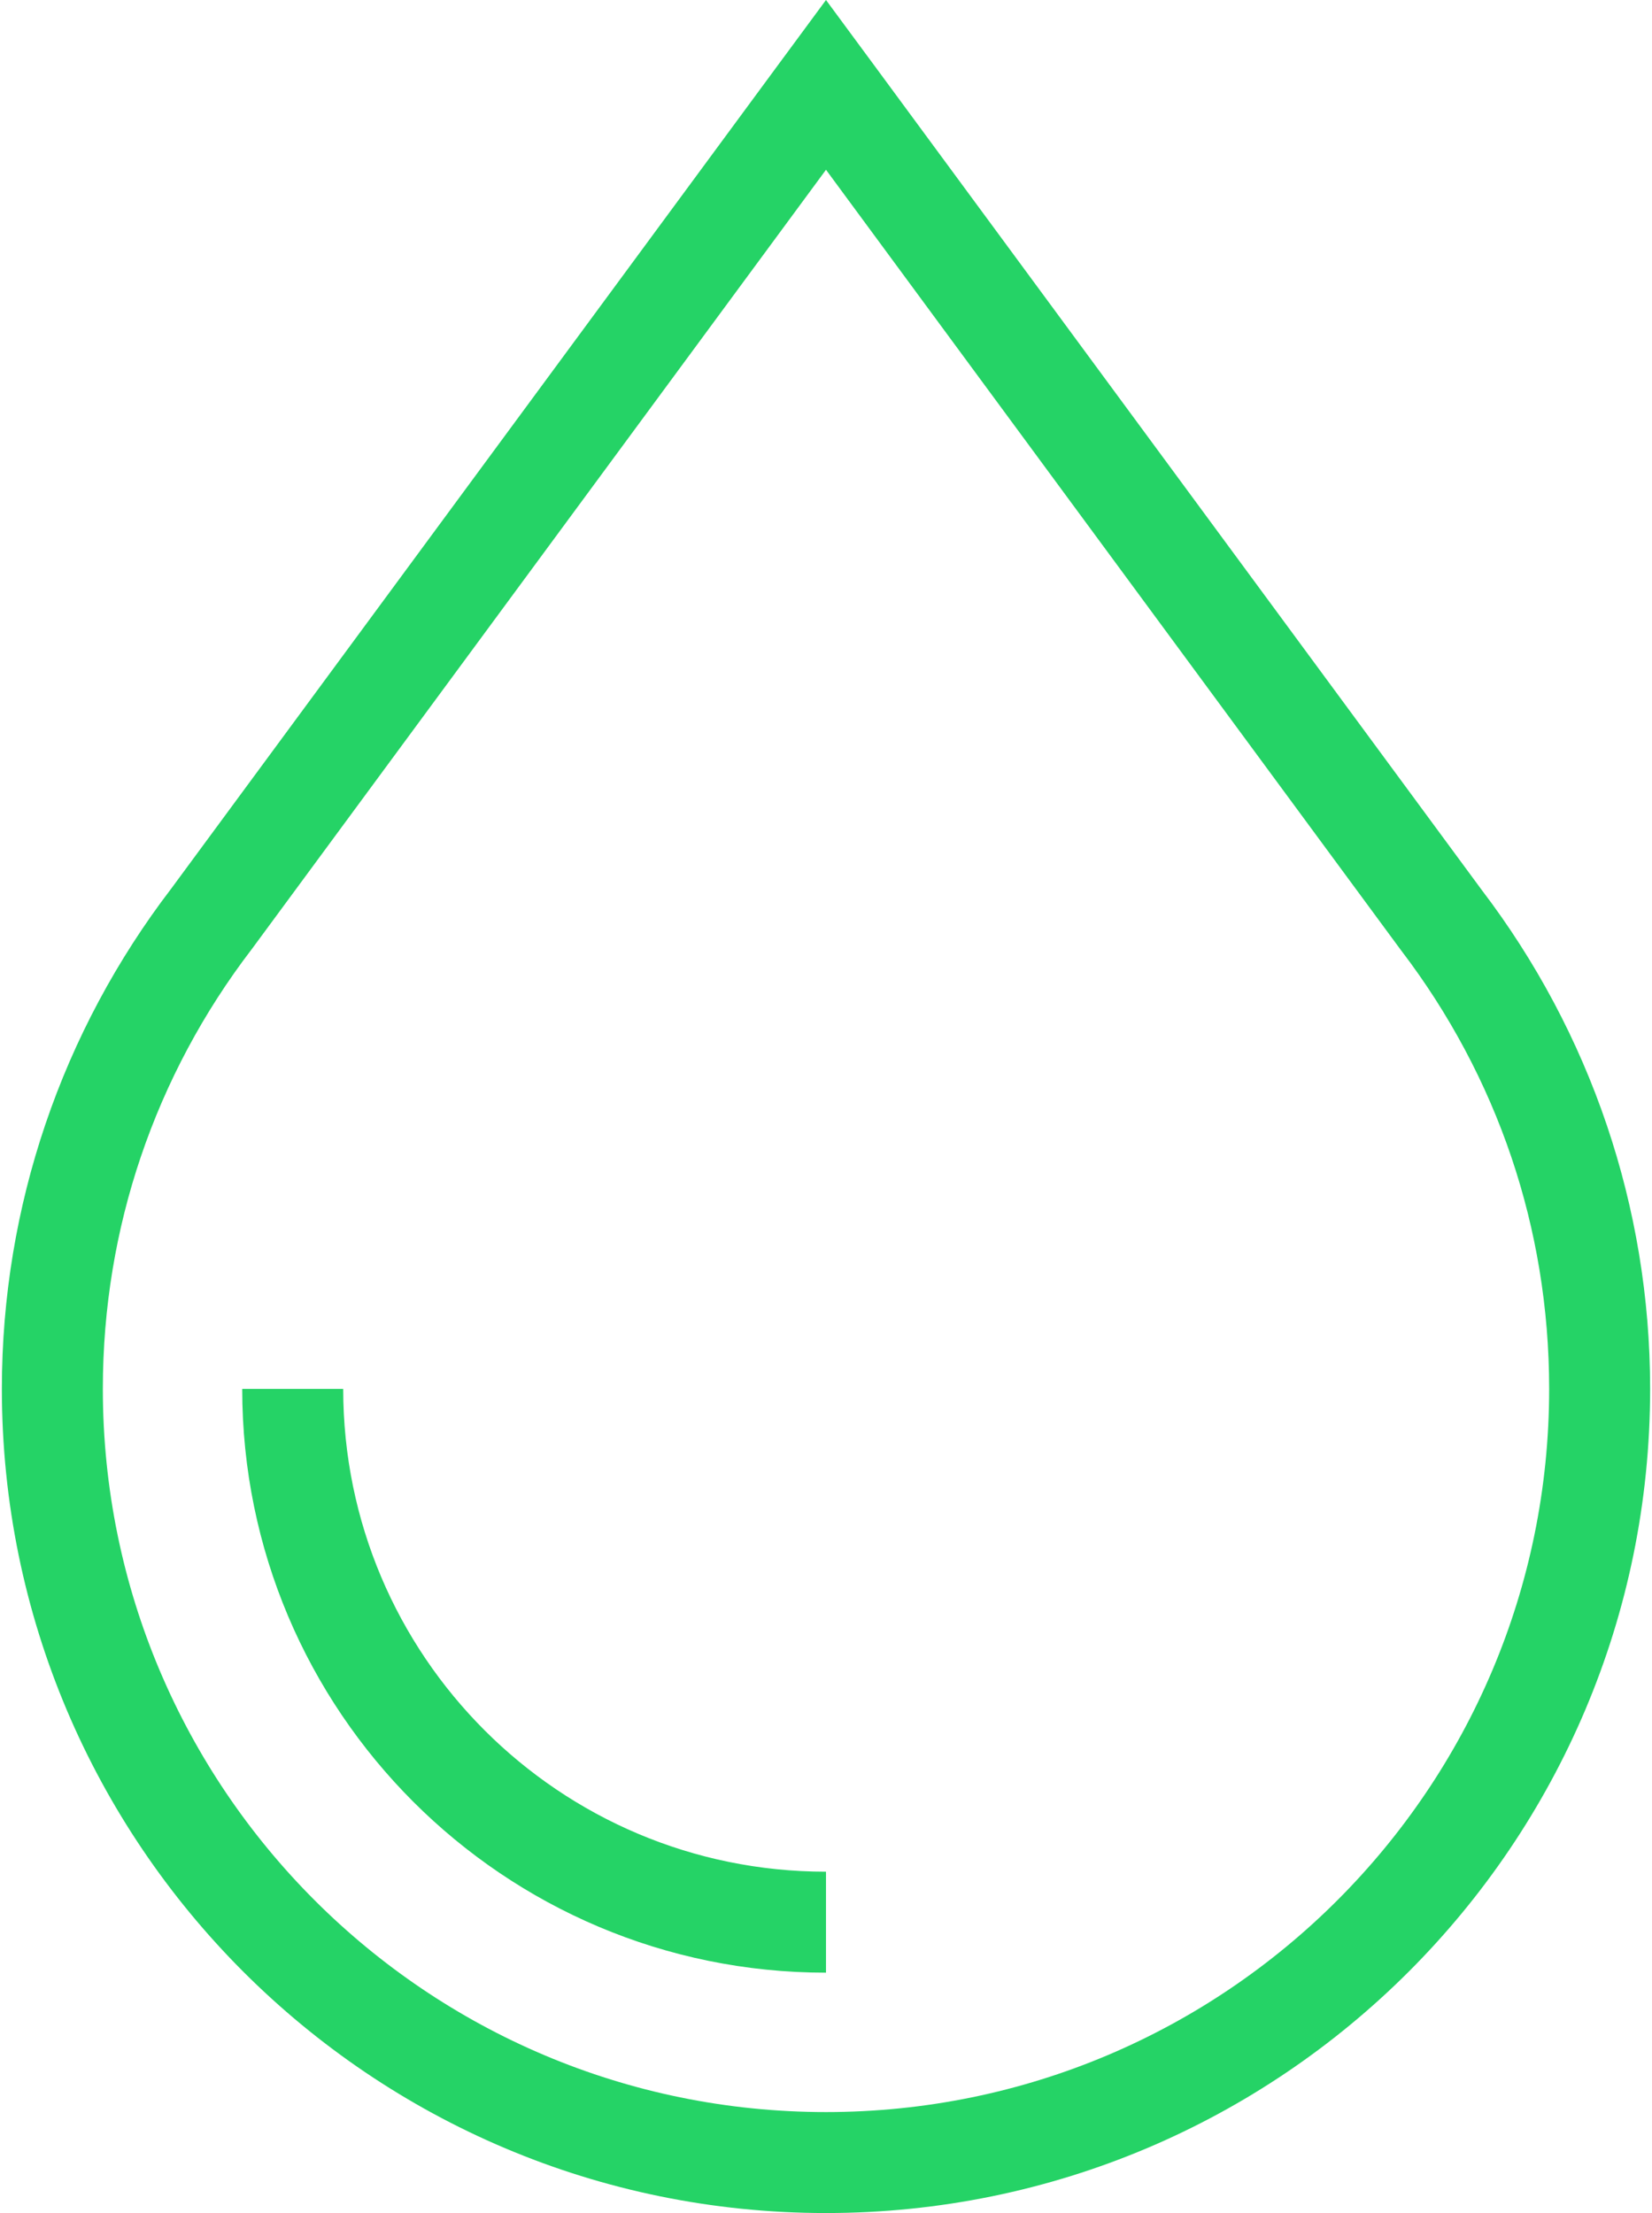 <?xml version="1.0" encoding="UTF-8"?> <svg xmlns="http://www.w3.org/2000/svg" xmlns:xlink="http://www.w3.org/1999/xlink" xml:space="preserve" width="106px" height="142px" version="1.1" shape-rendering="geometricPrecision" text-rendering="geometricPrecision" image-rendering="optimizeQuality" fill-rule="evenodd" clip-rule="evenodd" viewBox="0 0 107819 144764"> <g id="Слой_x0020_1">  <path fill="#25D366" fill-rule="nonzero" d="M53909 129041c-10544,0 -20092,-4275 -27001,-11185 -6910,-6910 -11186,-16459 -11186,-27002l6606 0c0,8722 3535,16619 9249,22333 5713,5714 13610,9249 22332,9249l0 6605zm-42839 -70901l39861 -54103 321 -434 2657 -3603 2658 3603 321 434 39924 54191c3506,4602 6293,9797 8186,15409 1829,5423 2821,11215 2821,17217 0,14886 -6036,28365 -15790,38120 -9755,9754 -23234,15790 -38120,15790 -14885,0 -28364,-6036 -38119,-15790 -9754,-9755 -15790,-23234 -15790,-38120 0,-6031 998,-11844 2838,-17281 1900,-5614 4703,-10818 8232,-15433zm42839 -47035l-37551 50968 -39 52c-3102,4053 -5566,8627 -7236,13564 -1606,4746 -2478,9848 -2478,15165 0,13064 5296,24892 13854,33451 8559,8558 20387,13854 33450,13854 13064,0 24892,-5296 33451,-13854 8558,-8559 13854,-20387 13854,-33451 0,-5309 -866,-10397 -2461,-15128 -1656,-4909 -4105,-9466 -7191,-13515l-39 -51 -37614 -51055z"></path> </g> </svg> 